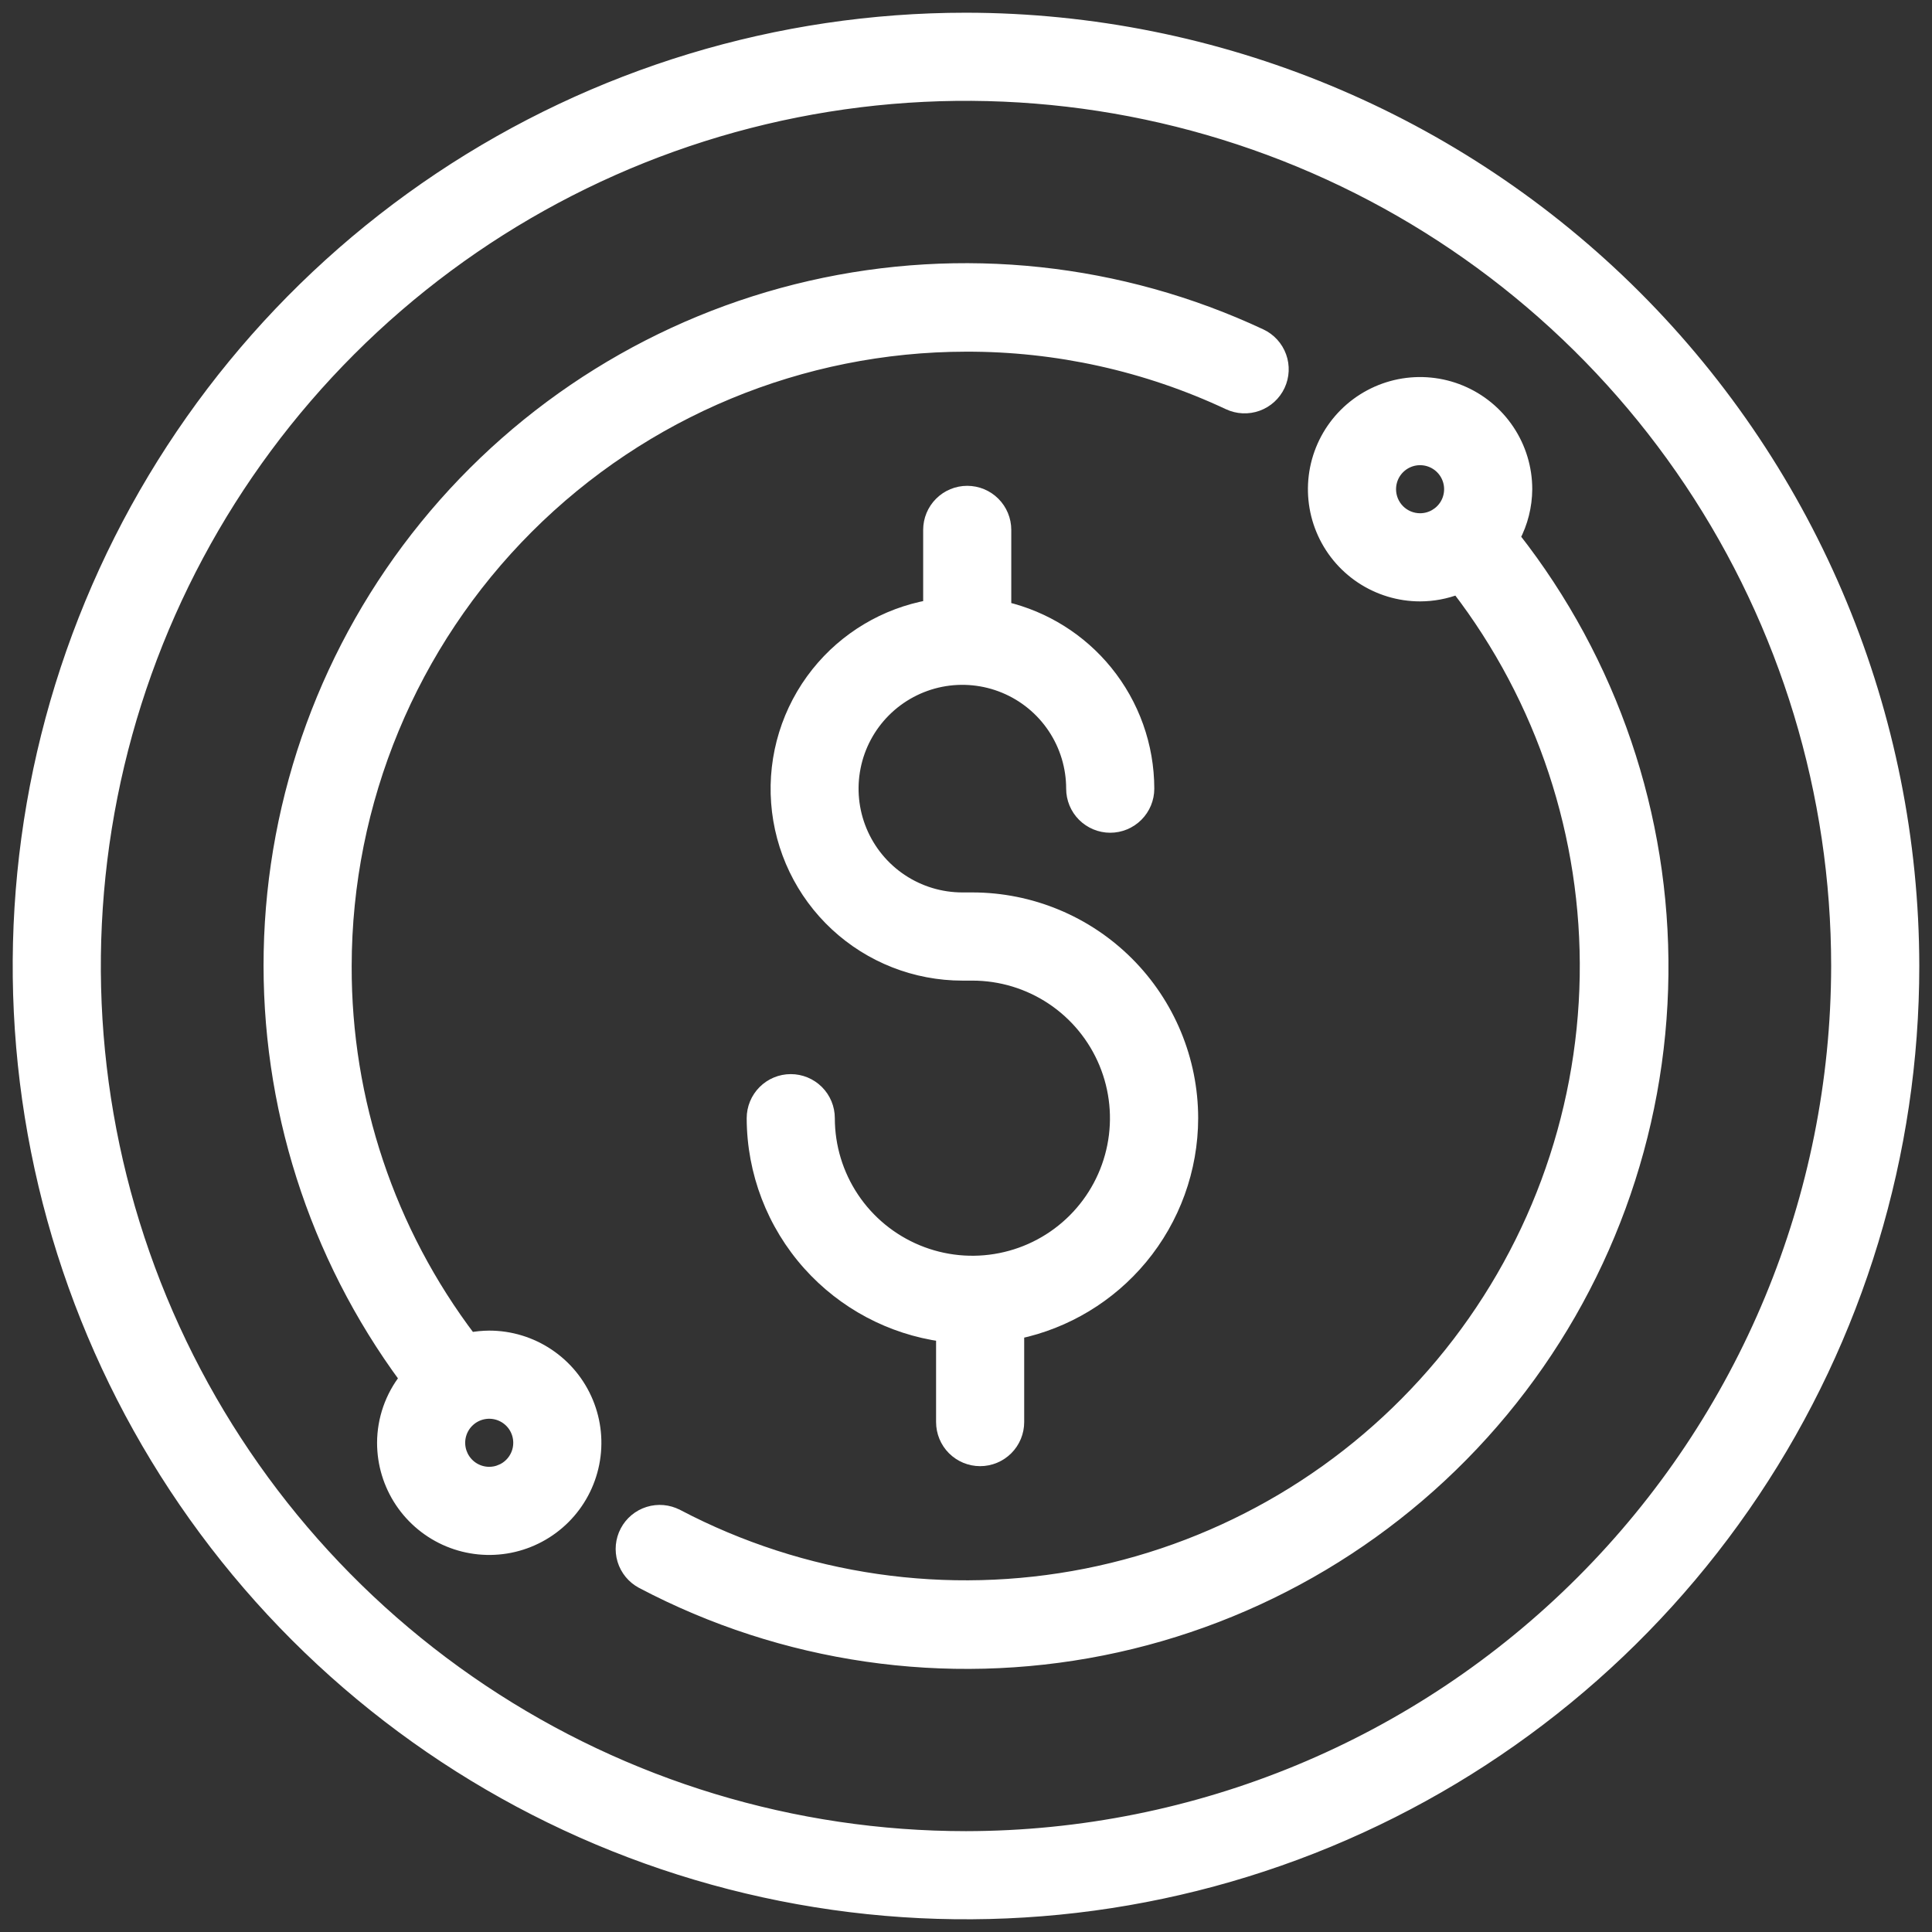 <?xml version="1.0" encoding="UTF-8"?> <svg xmlns="http://www.w3.org/2000/svg" width="76" height="76" viewBox="0 0 76 76" fill="none"><rect x="0" y="0" width="76" height="76" fill="#333333" stroke="none"/><path d="M38.255 35.356H38.255H37.862H37.862C37.004 35.357 36.166 35.104 35.453 34.628C34.74 34.153 34.184 33.476 33.855 32.684C33.526 31.892 33.44 31.021 33.607 30.18C33.773 29.339 34.186 28.567 34.792 27.96C35.398 27.354 36.17 26.941 37.011 26.773C37.851 26.606 38.723 26.692 39.515 27.02C40.307 27.348 40.984 27.903 41.46 28.616C41.936 29.329 42.19 30.167 42.19 31.024V31.024C42.19 31.418 42.346 31.795 42.624 32.073C42.903 32.351 43.28 32.508 43.673 32.508C44.067 32.508 44.444 32.351 44.722 32.073C45 31.795 45.157 31.418 45.157 31.024V31.024C45.155 29.344 44.575 27.716 43.514 26.414C42.497 25.165 41.096 24.288 39.531 23.917V20.844C39.531 20.451 39.375 20.074 39.097 19.796C38.819 19.517 38.441 19.361 38.048 19.361C37.655 19.361 37.277 19.517 36.999 19.796C36.721 20.074 36.565 20.451 36.565 20.844V23.851C34.829 24.164 33.262 25.096 32.158 26.478C31.009 27.917 30.447 29.736 30.584 31.572C30.72 33.408 31.546 35.124 32.895 36.377C34.244 37.629 36.017 38.325 37.858 38.325H38.252C39.371 38.325 40.466 38.657 41.397 39.279C42.328 39.901 43.053 40.786 43.482 41.82C43.91 42.855 44.023 43.993 43.804 45.091C43.586 46.189 43.047 47.198 42.255 47.99C41.463 48.782 40.454 49.321 39.356 49.539C38.258 49.758 37.12 49.646 36.085 49.217C35.051 48.789 34.166 48.063 33.544 47.132C32.922 46.201 32.59 45.106 32.59 43.987C32.59 43.593 32.434 43.216 32.156 42.938C31.878 42.66 31.5 42.503 31.107 42.503C30.713 42.503 30.336 42.66 30.058 42.938C29.78 43.216 29.623 43.593 29.623 43.987L29.623 43.987C29.627 46.108 30.411 48.154 31.826 49.734C33.191 51.258 35.051 52.247 37.073 52.527V55.941C37.073 56.335 37.229 56.712 37.507 56.99C37.785 57.268 38.163 57.425 38.556 57.425C38.95 57.425 39.327 57.268 39.605 56.99C39.883 56.712 40.039 56.335 40.039 55.941V52.42C41.937 52.018 43.645 50.988 44.888 49.494C46.175 47.946 46.88 45.997 46.883 43.985V43.984C46.881 41.697 45.971 39.503 44.354 37.886C42.736 36.268 40.543 35.358 38.255 35.356Z" fill="white" stroke="white" stroke-width="0.5"></path><path d="M38 0.75H38C30.633 0.75 23.431 2.935 17.305 7.028C11.179 11.121 6.405 16.939 3.586 23.745C0.766 30.552 0.028 38.041 1.466 45.267C2.903 52.493 6.451 59.13 11.66 64.34C16.87 69.549 23.507 73.097 30.733 74.534C37.959 75.972 45.448 75.234 52.255 72.415C59.062 69.595 64.879 64.821 68.972 58.695C73.065 52.569 75.25 45.367 75.25 38V38C75.239 28.124 71.311 18.656 64.328 11.672C57.344 4.689 47.876 0.761 38 0.75ZM38 72.283C31.219 72.283 24.591 70.273 18.953 66.505C13.315 62.738 8.921 57.384 6.326 51.12C3.732 44.855 3.053 37.962 4.375 31.312C5.698 24.661 8.963 18.553 13.758 13.758C18.553 8.963 24.661 5.698 31.312 4.375C37.962 3.053 44.855 3.732 51.12 6.326C57.384 8.921 62.739 13.315 66.506 18.953C70.273 24.591 72.283 31.219 72.283 38C72.273 47.089 68.658 55.803 62.23 62.23C55.803 68.658 47.089 72.273 38 72.283Z" fill="white" stroke="white" stroke-width="0.5"></path><path d="M60.025 19.246V19.244C60.025 18.421 59.781 17.616 59.323 16.932C58.866 16.248 58.216 15.714 57.455 15.399C56.695 15.084 55.858 15.002 55.05 15.162C54.243 15.323 53.502 15.719 52.919 16.301C52.337 16.883 51.941 17.625 51.78 18.432C51.62 19.24 51.702 20.077 52.017 20.837C52.332 21.598 52.866 22.248 53.55 22.705C54.235 23.162 55.039 23.407 55.862 23.407H55.863C56.368 23.406 56.868 23.313 57.339 23.132C60.7 27.504 62.482 32.888 62.392 38.405C62.3 43.985 60.3 49.366 56.723 53.65C53.146 57.935 48.209 60.864 42.734 61.95C37.259 63.035 31.578 62.212 26.637 59.617L26.636 59.617C26.288 59.436 25.883 59.4 25.509 59.517C25.135 59.634 24.822 59.894 24.64 60.241C24.457 60.587 24.419 60.992 24.533 61.367C24.648 61.742 24.906 62.056 25.252 62.24L25.253 62.241C30.809 65.171 37.203 66.1 43.363 64.874C49.523 63.647 55.073 60.339 59.083 55.504C63.092 50.669 65.317 44.603 65.382 38.322C65.448 32.097 63.389 26.038 59.548 21.143C59.857 20.559 60.02 19.908 60.025 19.246ZM56.527 20.238L56.666 20.446L56.527 20.238C56.33 20.37 56.099 20.44 55.862 20.44C55.706 20.44 55.55 20.409 55.405 20.349C55.26 20.289 55.128 20.201 55.017 20.09C54.906 19.979 54.818 19.847 54.758 19.702C54.698 19.557 54.667 19.401 54.667 19.244C54.667 19.008 54.737 18.777 54.868 18.58C55 18.384 55.187 18.23 55.405 18.14C55.623 18.049 55.864 18.026 56.096 18.072C56.328 18.118 56.541 18.232 56.708 18.399C56.875 18.566 56.989 18.779 57.035 19.011C57.081 19.243 57.057 19.483 56.967 19.702C56.877 19.92 56.723 20.107 56.527 20.238Z" fill="white" stroke="white" stroke-width="0.5"></path><path d="M19.245 52.593L19.243 52.593C18.992 52.595 18.741 52.619 18.494 52.666C15.295 48.45 13.568 43.297 13.584 38.001L13.584 38.001C13.591 31.527 16.166 25.321 20.743 20.743C25.321 16.166 31.527 13.591 38.001 13.584L38.001 13.584C41.571 13.574 45.099 14.355 48.332 15.871L48.332 15.871C48.688 16.038 49.096 16.056 49.466 15.922C49.836 15.788 50.138 15.513 50.305 15.156C50.471 14.8 50.49 14.392 50.356 14.022C50.222 13.652 49.946 13.35 49.59 13.184C44.062 10.596 37.828 9.931 31.878 11.293C25.929 12.655 20.605 15.967 16.754 20.702C12.903 25.437 10.745 31.323 10.623 37.426C10.502 43.462 12.381 49.367 15.964 54.223C15.398 54.944 15.086 55.834 15.083 56.755V56.756C15.083 57.579 15.327 58.383 15.784 59.068C16.242 59.752 16.892 60.286 17.652 60.601C18.413 60.916 19.25 60.998 20.057 60.838C20.864 60.677 21.606 60.281 22.188 59.699C22.77 59.117 23.166 58.375 23.327 57.568C23.488 56.76 23.405 55.923 23.09 55.163C22.775 54.402 22.242 53.752 21.557 53.295C20.873 52.837 20.068 52.593 19.245 52.593ZM19.702 57.86L19.798 58.091L19.702 57.86C19.557 57.92 19.402 57.951 19.245 57.951C19.009 57.951 18.777 57.881 18.581 57.75C18.384 57.618 18.231 57.431 18.14 57.213L17.91 57.309L18.14 57.213C18.05 56.995 18.026 56.754 18.072 56.522C18.119 56.29 18.232 56.077 18.4 55.91C18.567 55.743 18.78 55.629 19.012 55.583C19.244 55.537 19.484 55.561 19.702 55.651C19.921 55.742 20.108 55.895 20.239 56.091C20.37 56.288 20.44 56.519 20.44 56.756C20.44 56.913 20.41 57.068 20.349 57.213C20.289 57.358 20.201 57.49 20.09 57.601C19.979 57.712 19.847 57.8 19.702 57.86Z" fill="white" stroke="white" stroke-width="0.5"></path></svg> 